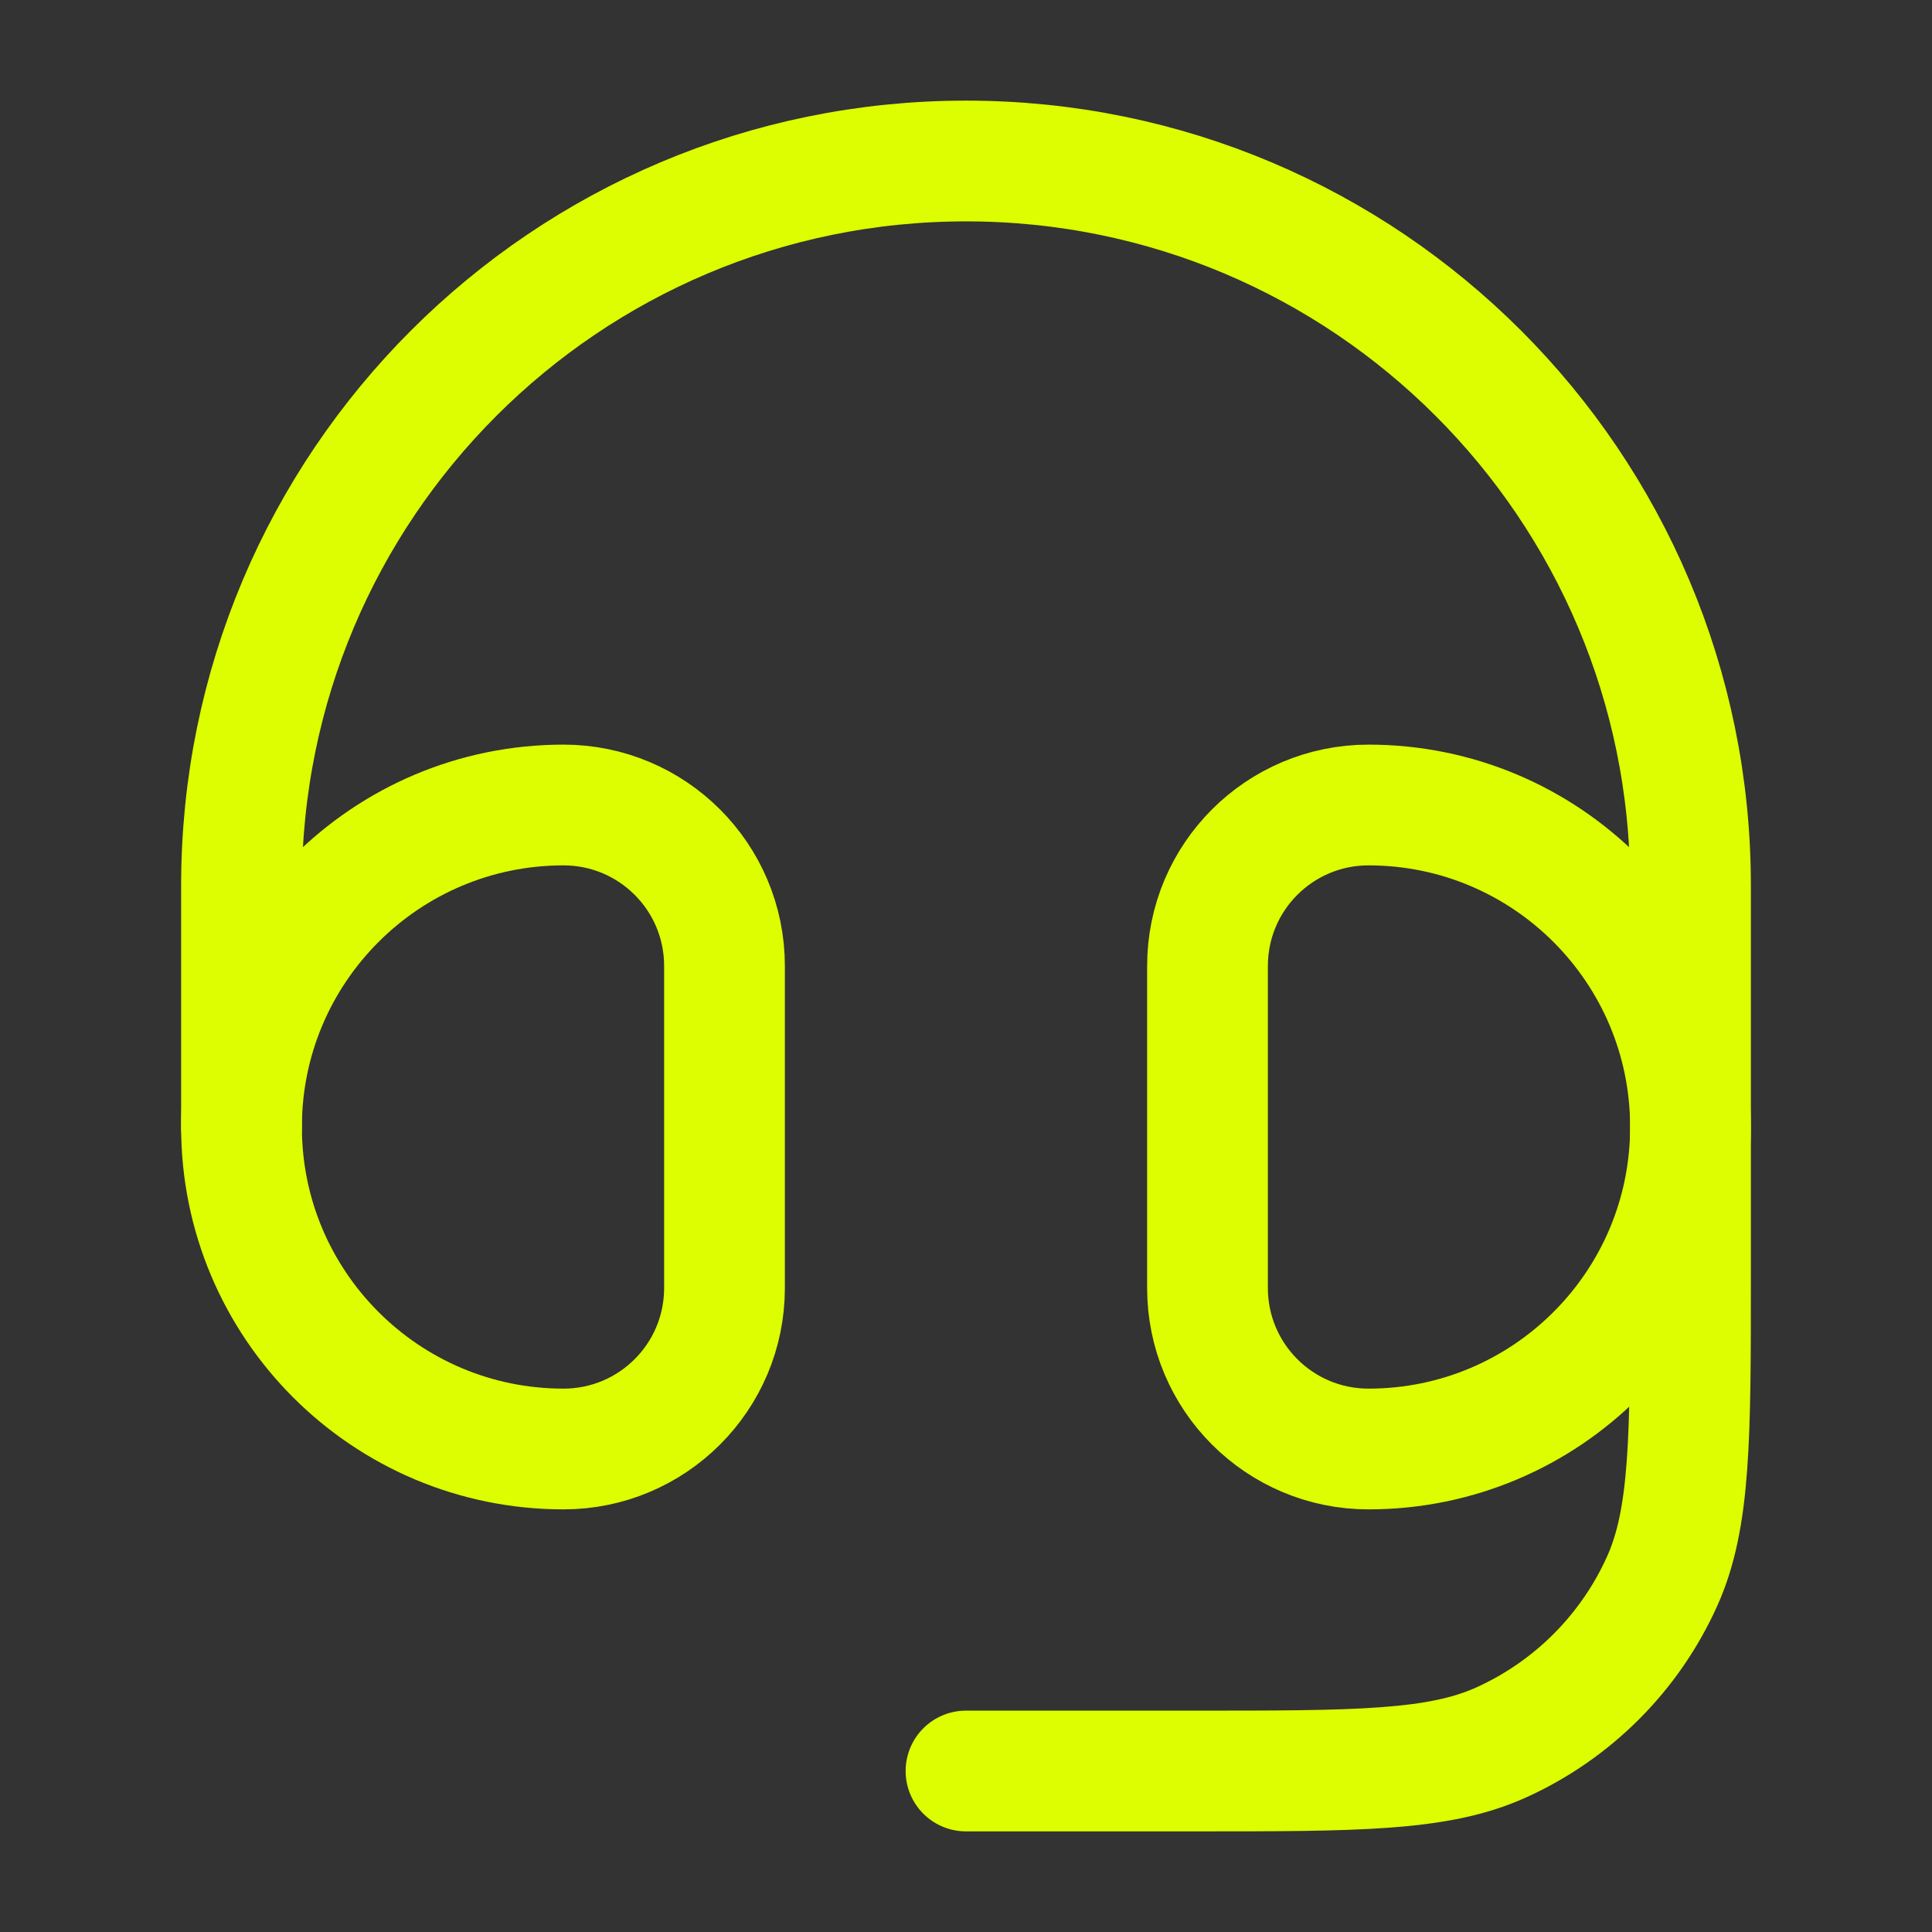 <svg xmlns="http://www.w3.org/2000/svg" viewBox="0 0 24 24" width="24" height="24" color="#dcfe00" fill="none"><rect x="0" y="0" width="24" height="24" fill="#333333" stroke="none"/><path d="M15 12C15 10.895 15.895 10 17 10C19.209 10 21 11.791 21 14C21 16.209 19.209 18 17 18C15.895 18 15 17.105 15 16V12Z" stroke="#dcfe00" stroke-width="1.5"></path><path d="M9 12C9 10.895 8.105 10 7 10C4.791 10 3 11.791 3 14C3 16.209 4.791 18 7 18C8.105 18 9 17.105 9 16V12Z" stroke="#dcfe00" stroke-width="1.5"></path><path d="M3 14V11C3 6.029 7.029 2 12 2C16.971 2 21 6.029 21 11V15.846C21 17.855 21 18.859 20.648 19.642C20.247 20.533 19.533 21.247 18.642 21.648C17.859 22 16.855 22 14.846 22H12" stroke="#dcfe00" stroke-width="1.5" stroke-linecap="round" stroke-linejoin="round"></path></svg>